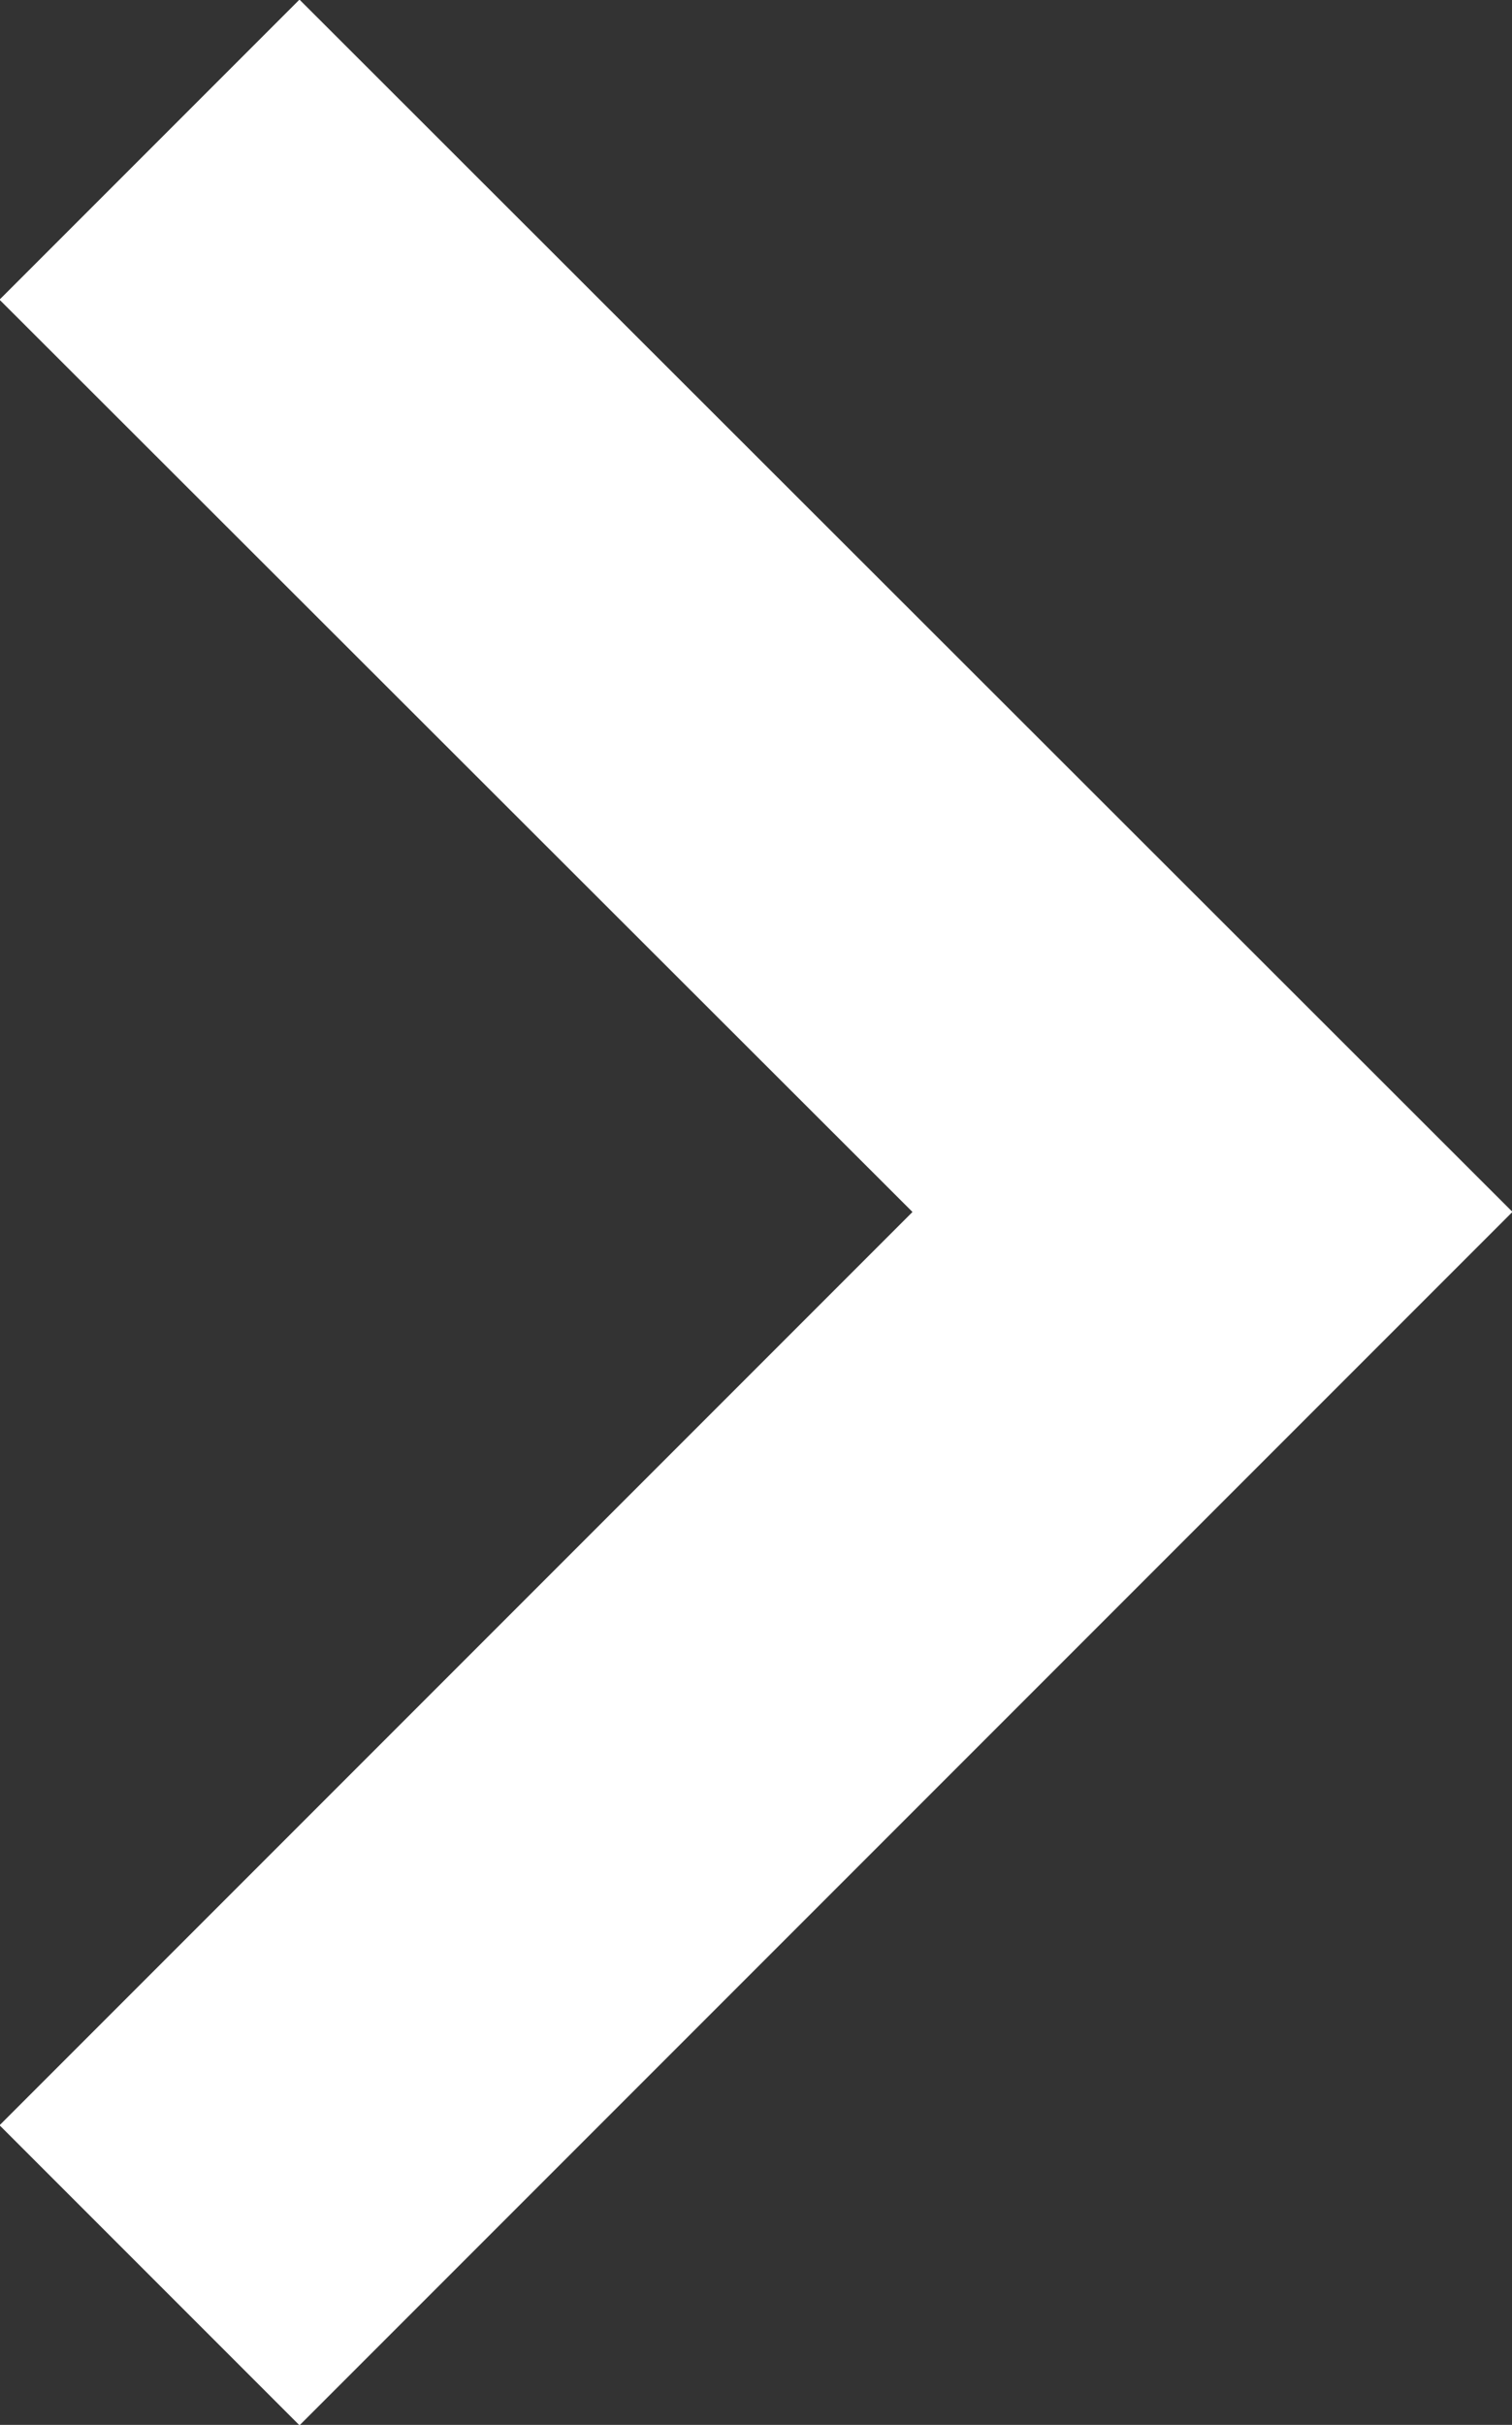 <svg xmlns="http://www.w3.org/2000/svg" viewBox="0 0 14.69 23.55"><rect x="0" y="0" width="14.69" height="23.55" fill="#333333" stroke="none"/><defs><style>.cls-1{fill:#fff;stroke:#fff;stroke-width:2px;}</style></defs><g id="Ebene_2" data-name="Ebene 2"><g id="Ebene_1-2" data-name="Ebene 1"><path id="Pfad_67" data-name="Pfad 67" class="cls-1" d="M2.91,1.41l-1.5,1.5,8.87,8.86L1.41,20.64l1.5,1.5L13.28,11.77Z"/></g></g></svg>